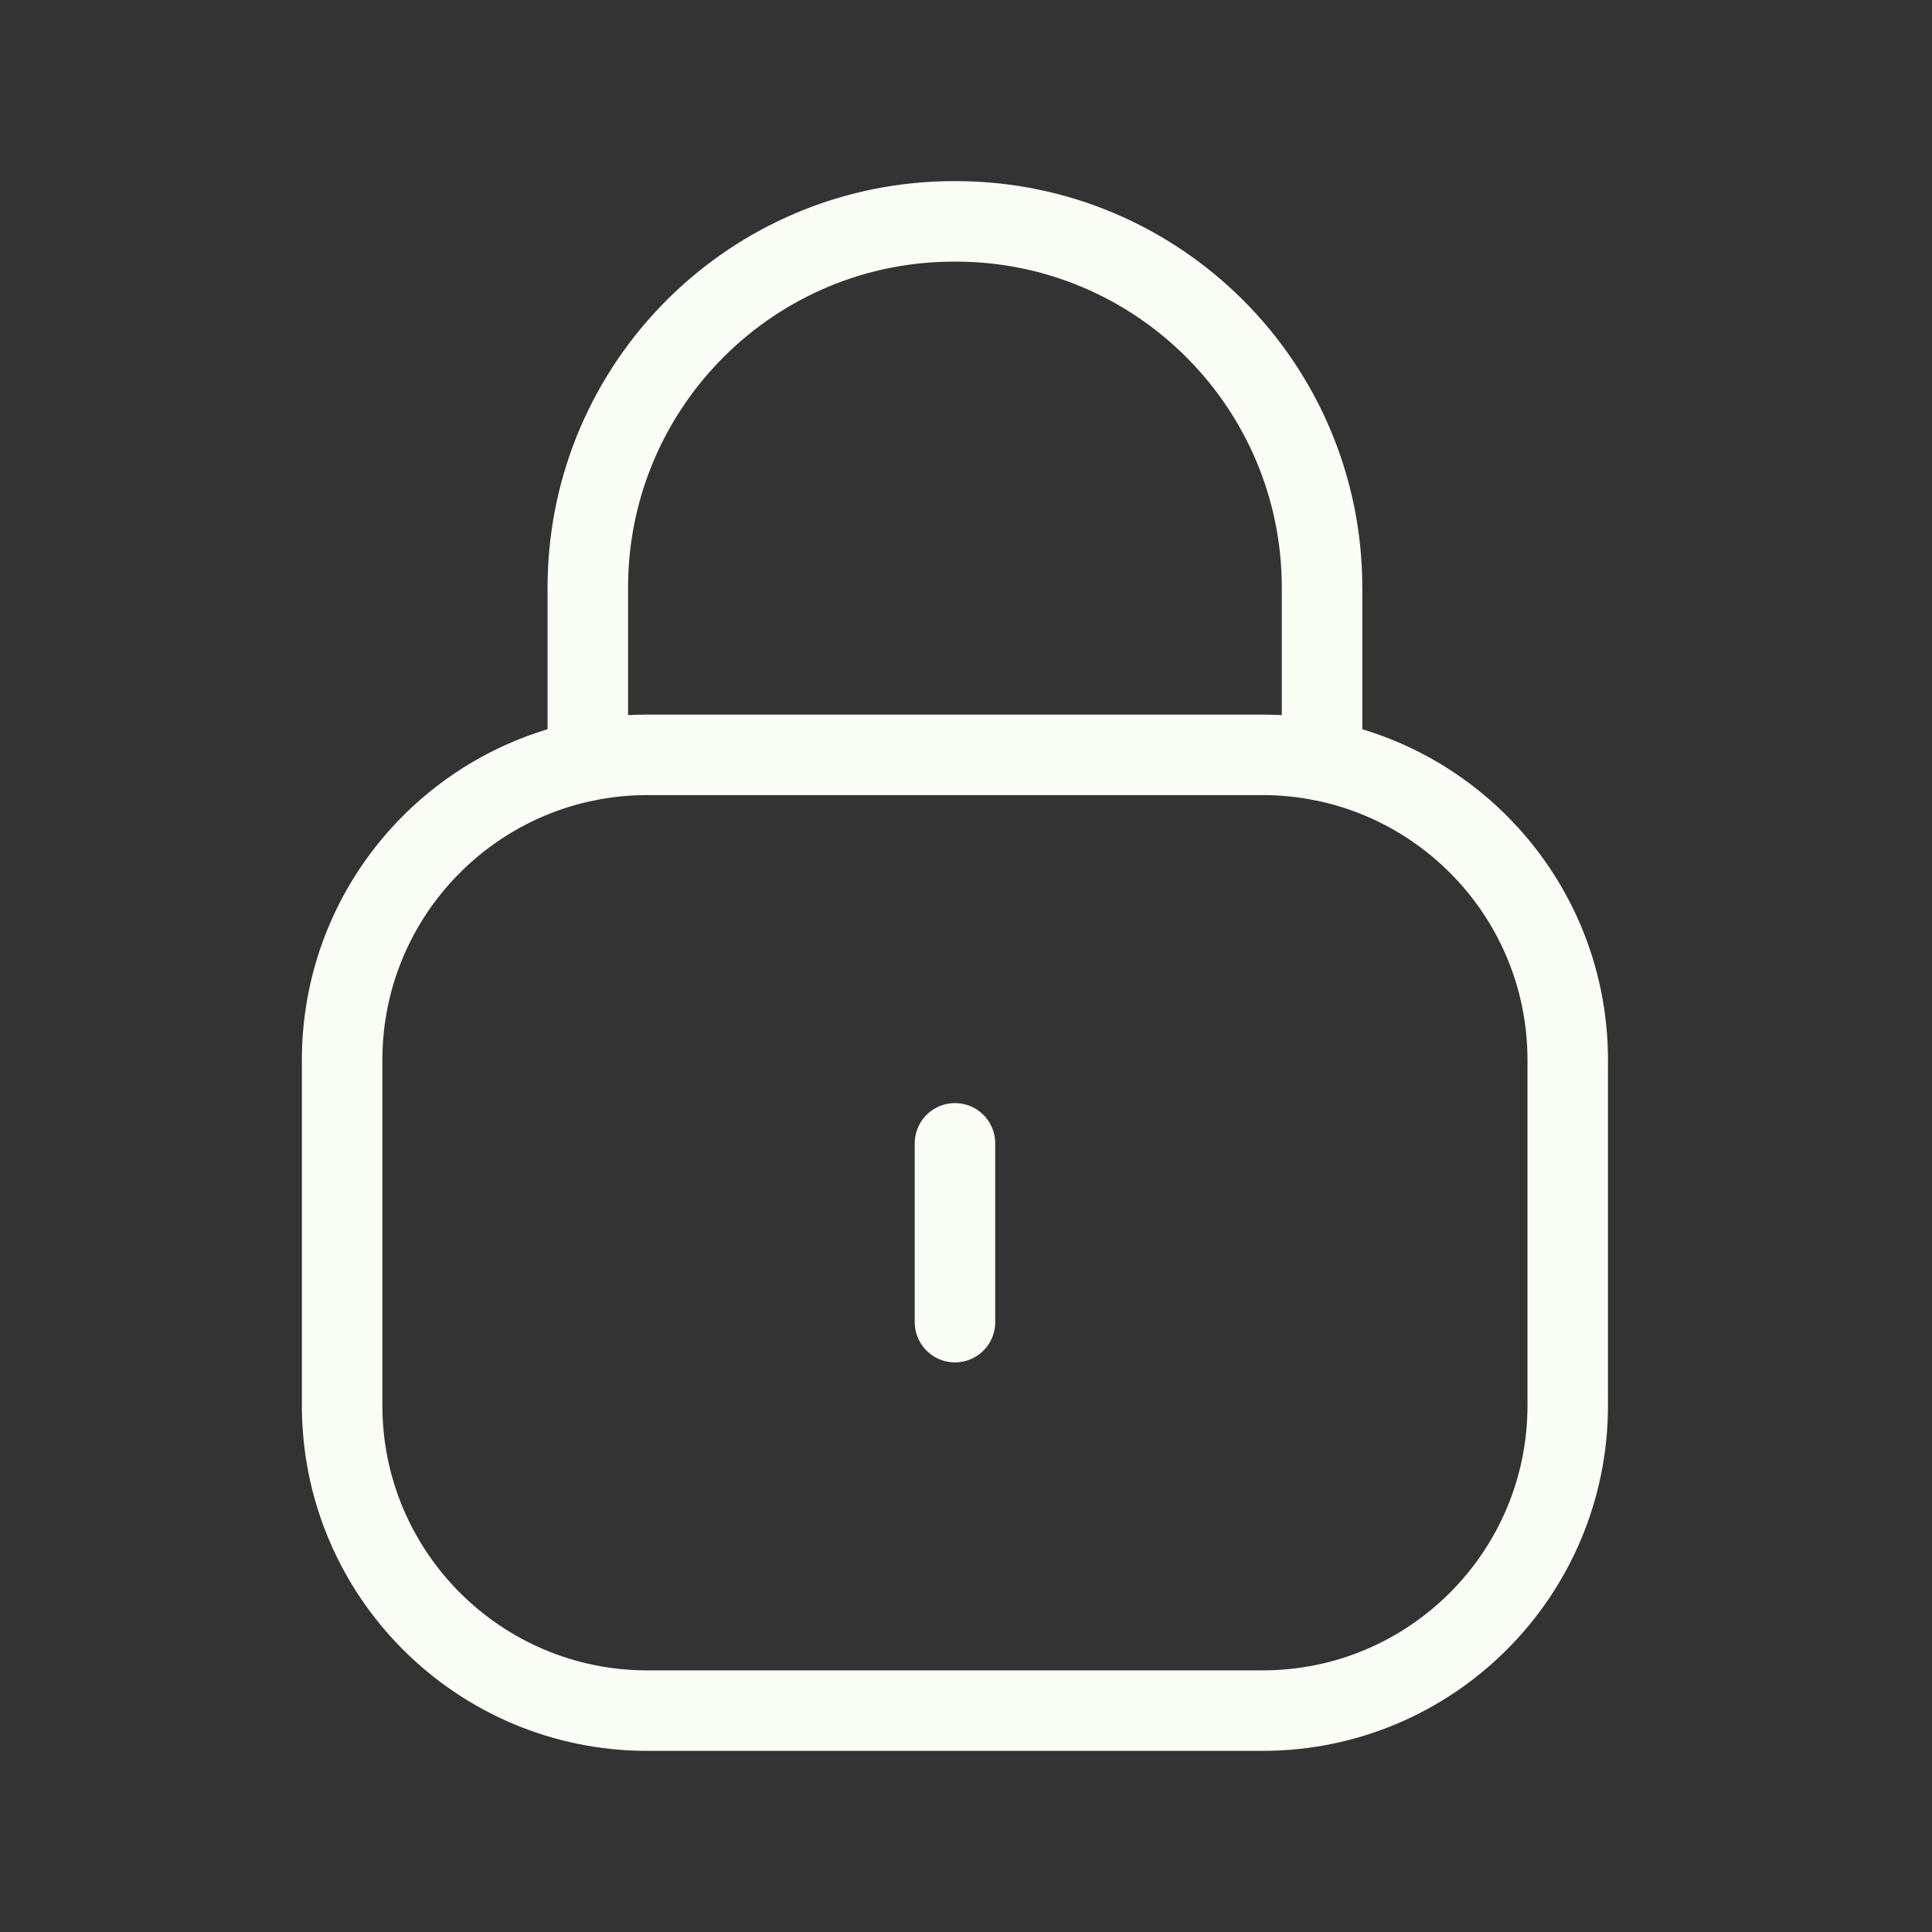 <?xml version="1.0" encoding="UTF-8"?>
<svg width="100" height="100" viewBox="0 0 24 24" version="1.1" xmlns="http://www.w3.org/2000/svg" xmlns:xlink="http://www.w3.org/1999/xlink">
    <rect x="0" y="0" width="24" height="24" fill="#333333" stroke="none"/>
    <title>Iconly/Light/Lock</title>
    <g id="Iconly/Light/Lock" stroke="none" stroke-width="1" fill="none" fill-rule="evenodd" stroke-linecap="round" stroke-linejoin="round">
        <g id="Lock" transform="translate(3.5, 2)" stroke="#fafdf6" stroke-width="1">
            <path d="M12.923,7.448 L12.923,5.301 C12.923,2.788 10.885,0.75 8.372,0.75 C5.859,0.739 3.813,2.767 3.802,5.281 L3.802,5.301 L3.802,7.448" id="Stroke-1"></path>
            <path d="M12.183,19.25 L4.542,19.25 C2.448,19.25 0.75,17.553 0.75,15.458 L0.75,11.169 C0.75,9.074 2.448,7.377 4.542,7.377 L12.183,7.377 C14.277,7.377 15.975,9.074 15.975,11.169 L15.975,15.458 C15.975,17.553 14.277,19.25 12.183,19.25 Z" id="Stroke-3"></path>
            <line x1="8.363" y1="12.203" x2="8.363" y2="14.424" id="Stroke-5"></line>
        </g>
    </g>
</svg>